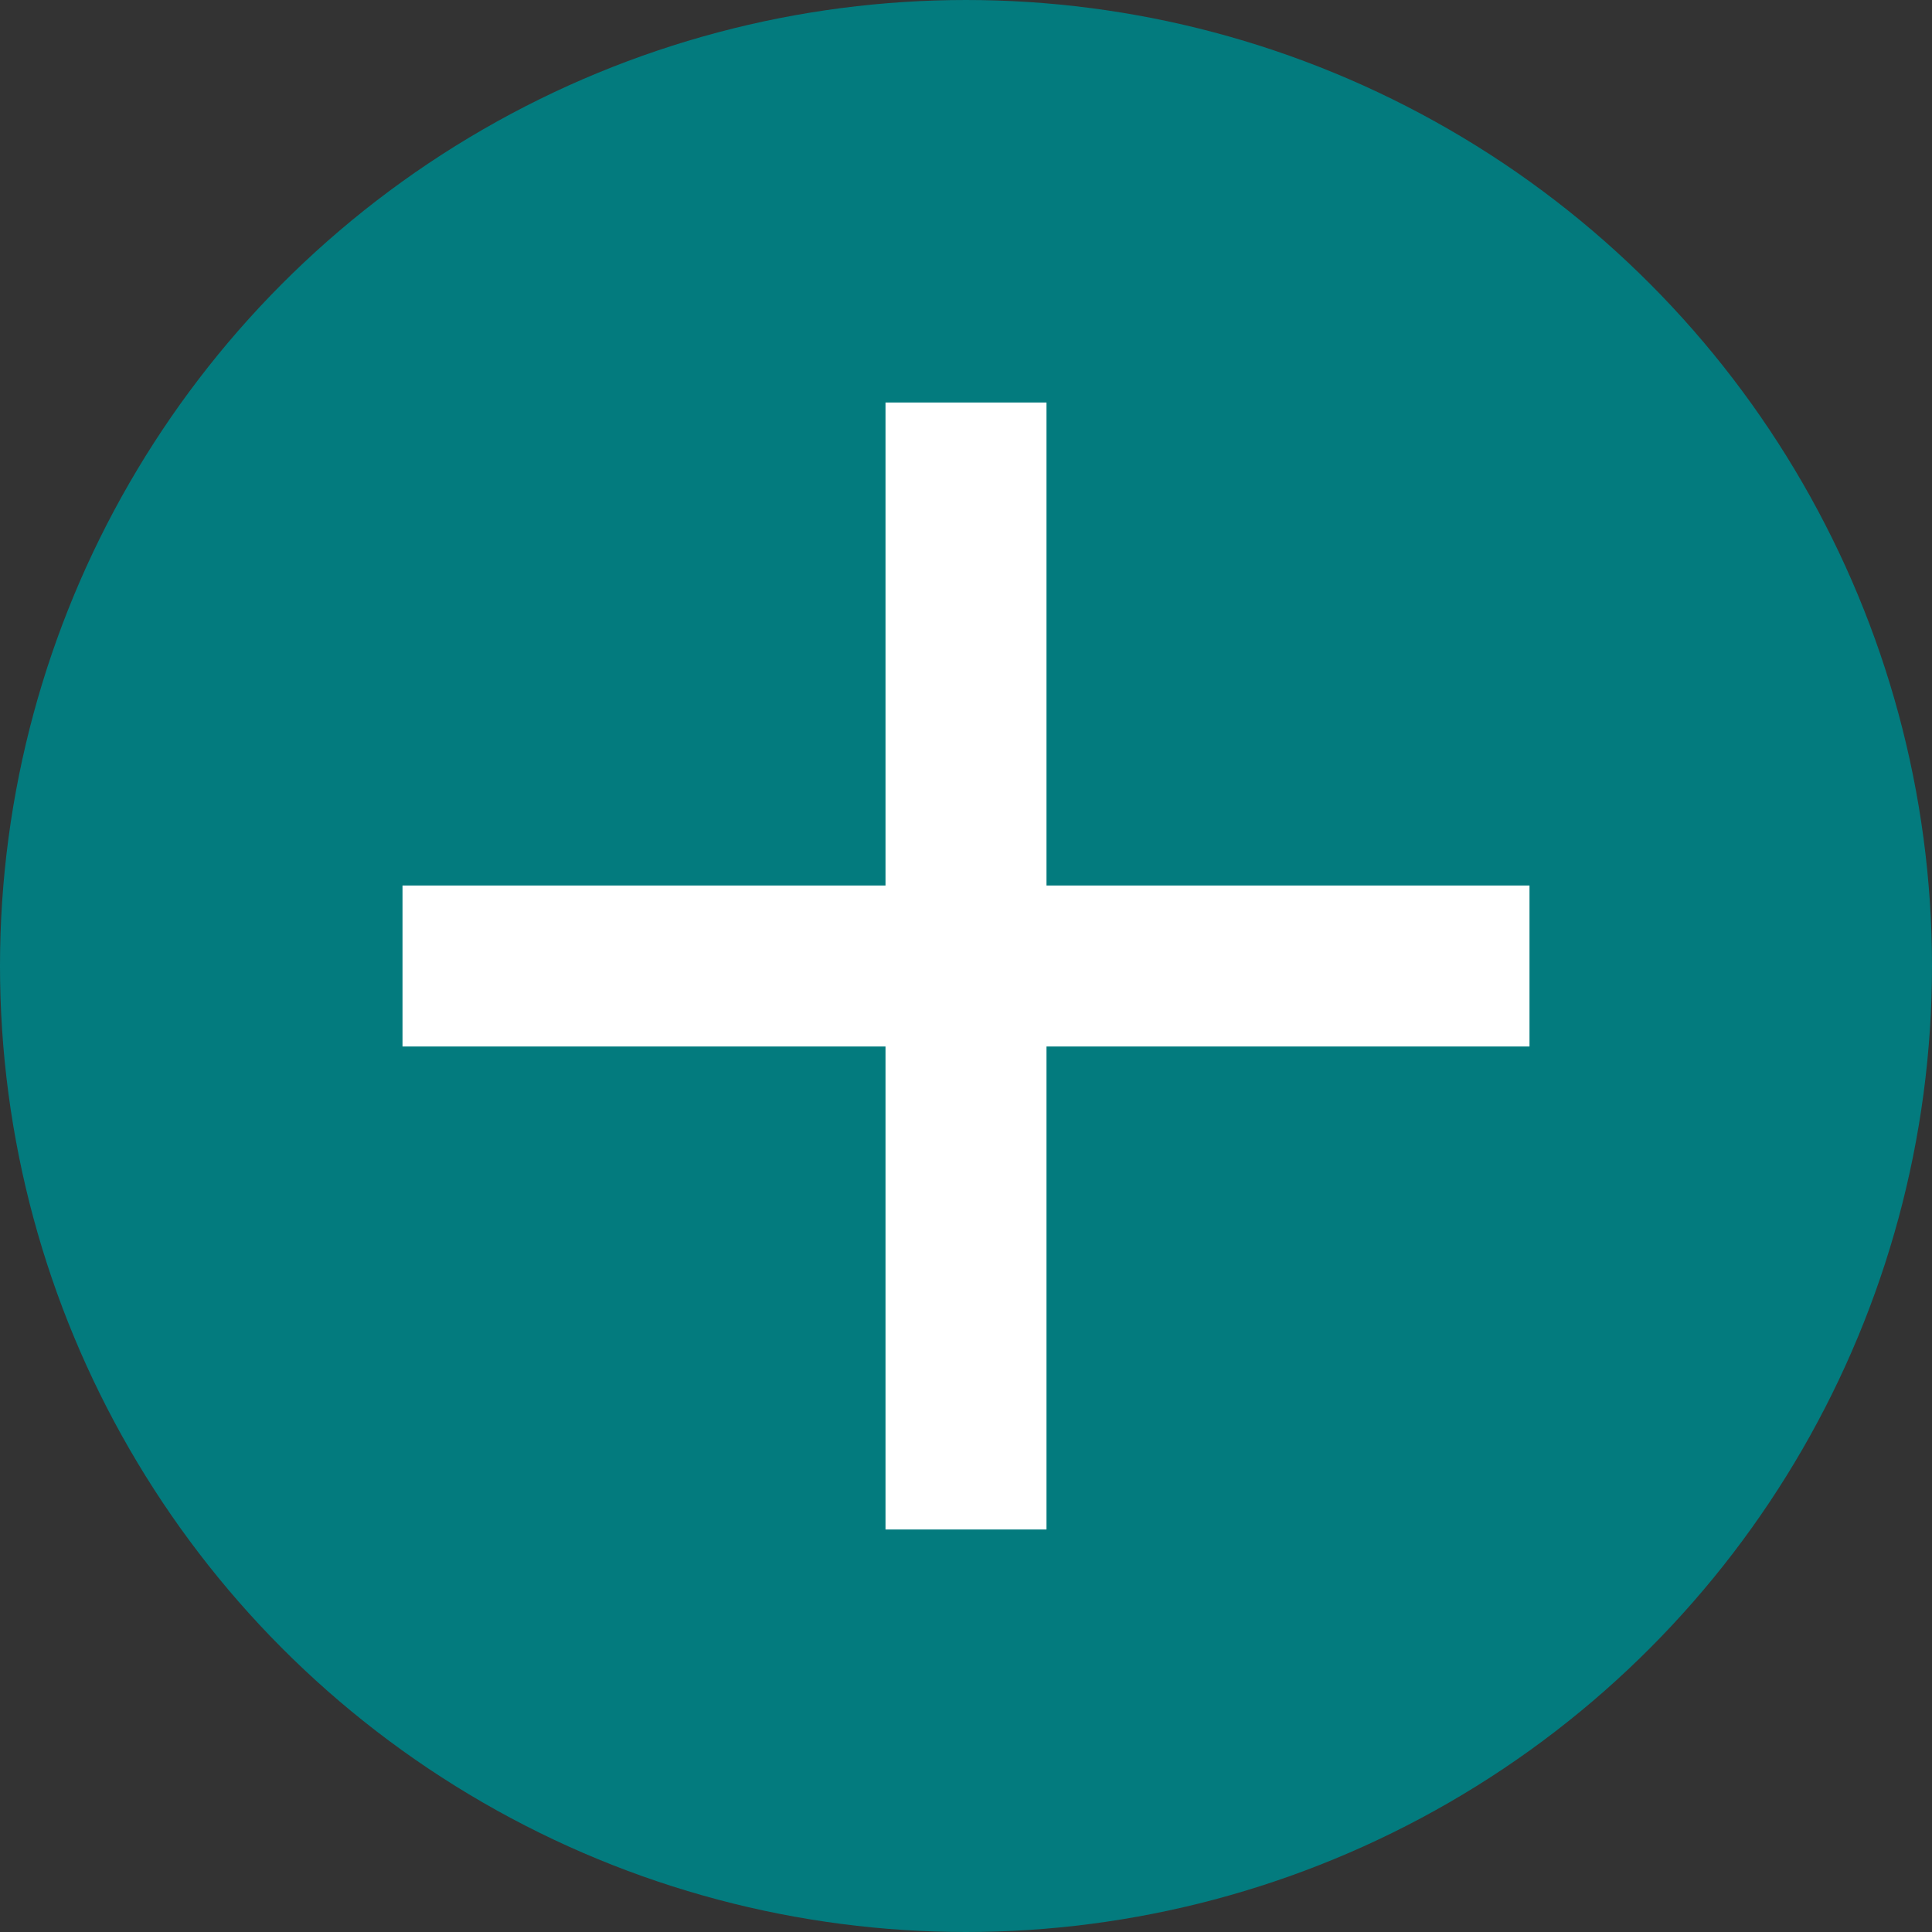 <svg width="24" height="24" viewBox="0 0 24 24" fill="none" xmlns="http://www.w3.org/2000/svg">
<rect x="0" y="0" width="24" height="24" fill="#333333" stroke="none"/>
<circle cx="12" cy="12" r="10" fill="#037B7E" stroke="#037B7E" stroke-width="4"/>
<rect x="5" y="11" width="14" height="2" fill="white"/>
<rect x="11" y="5" width="2" height="14" fill="white"/>
</svg>
